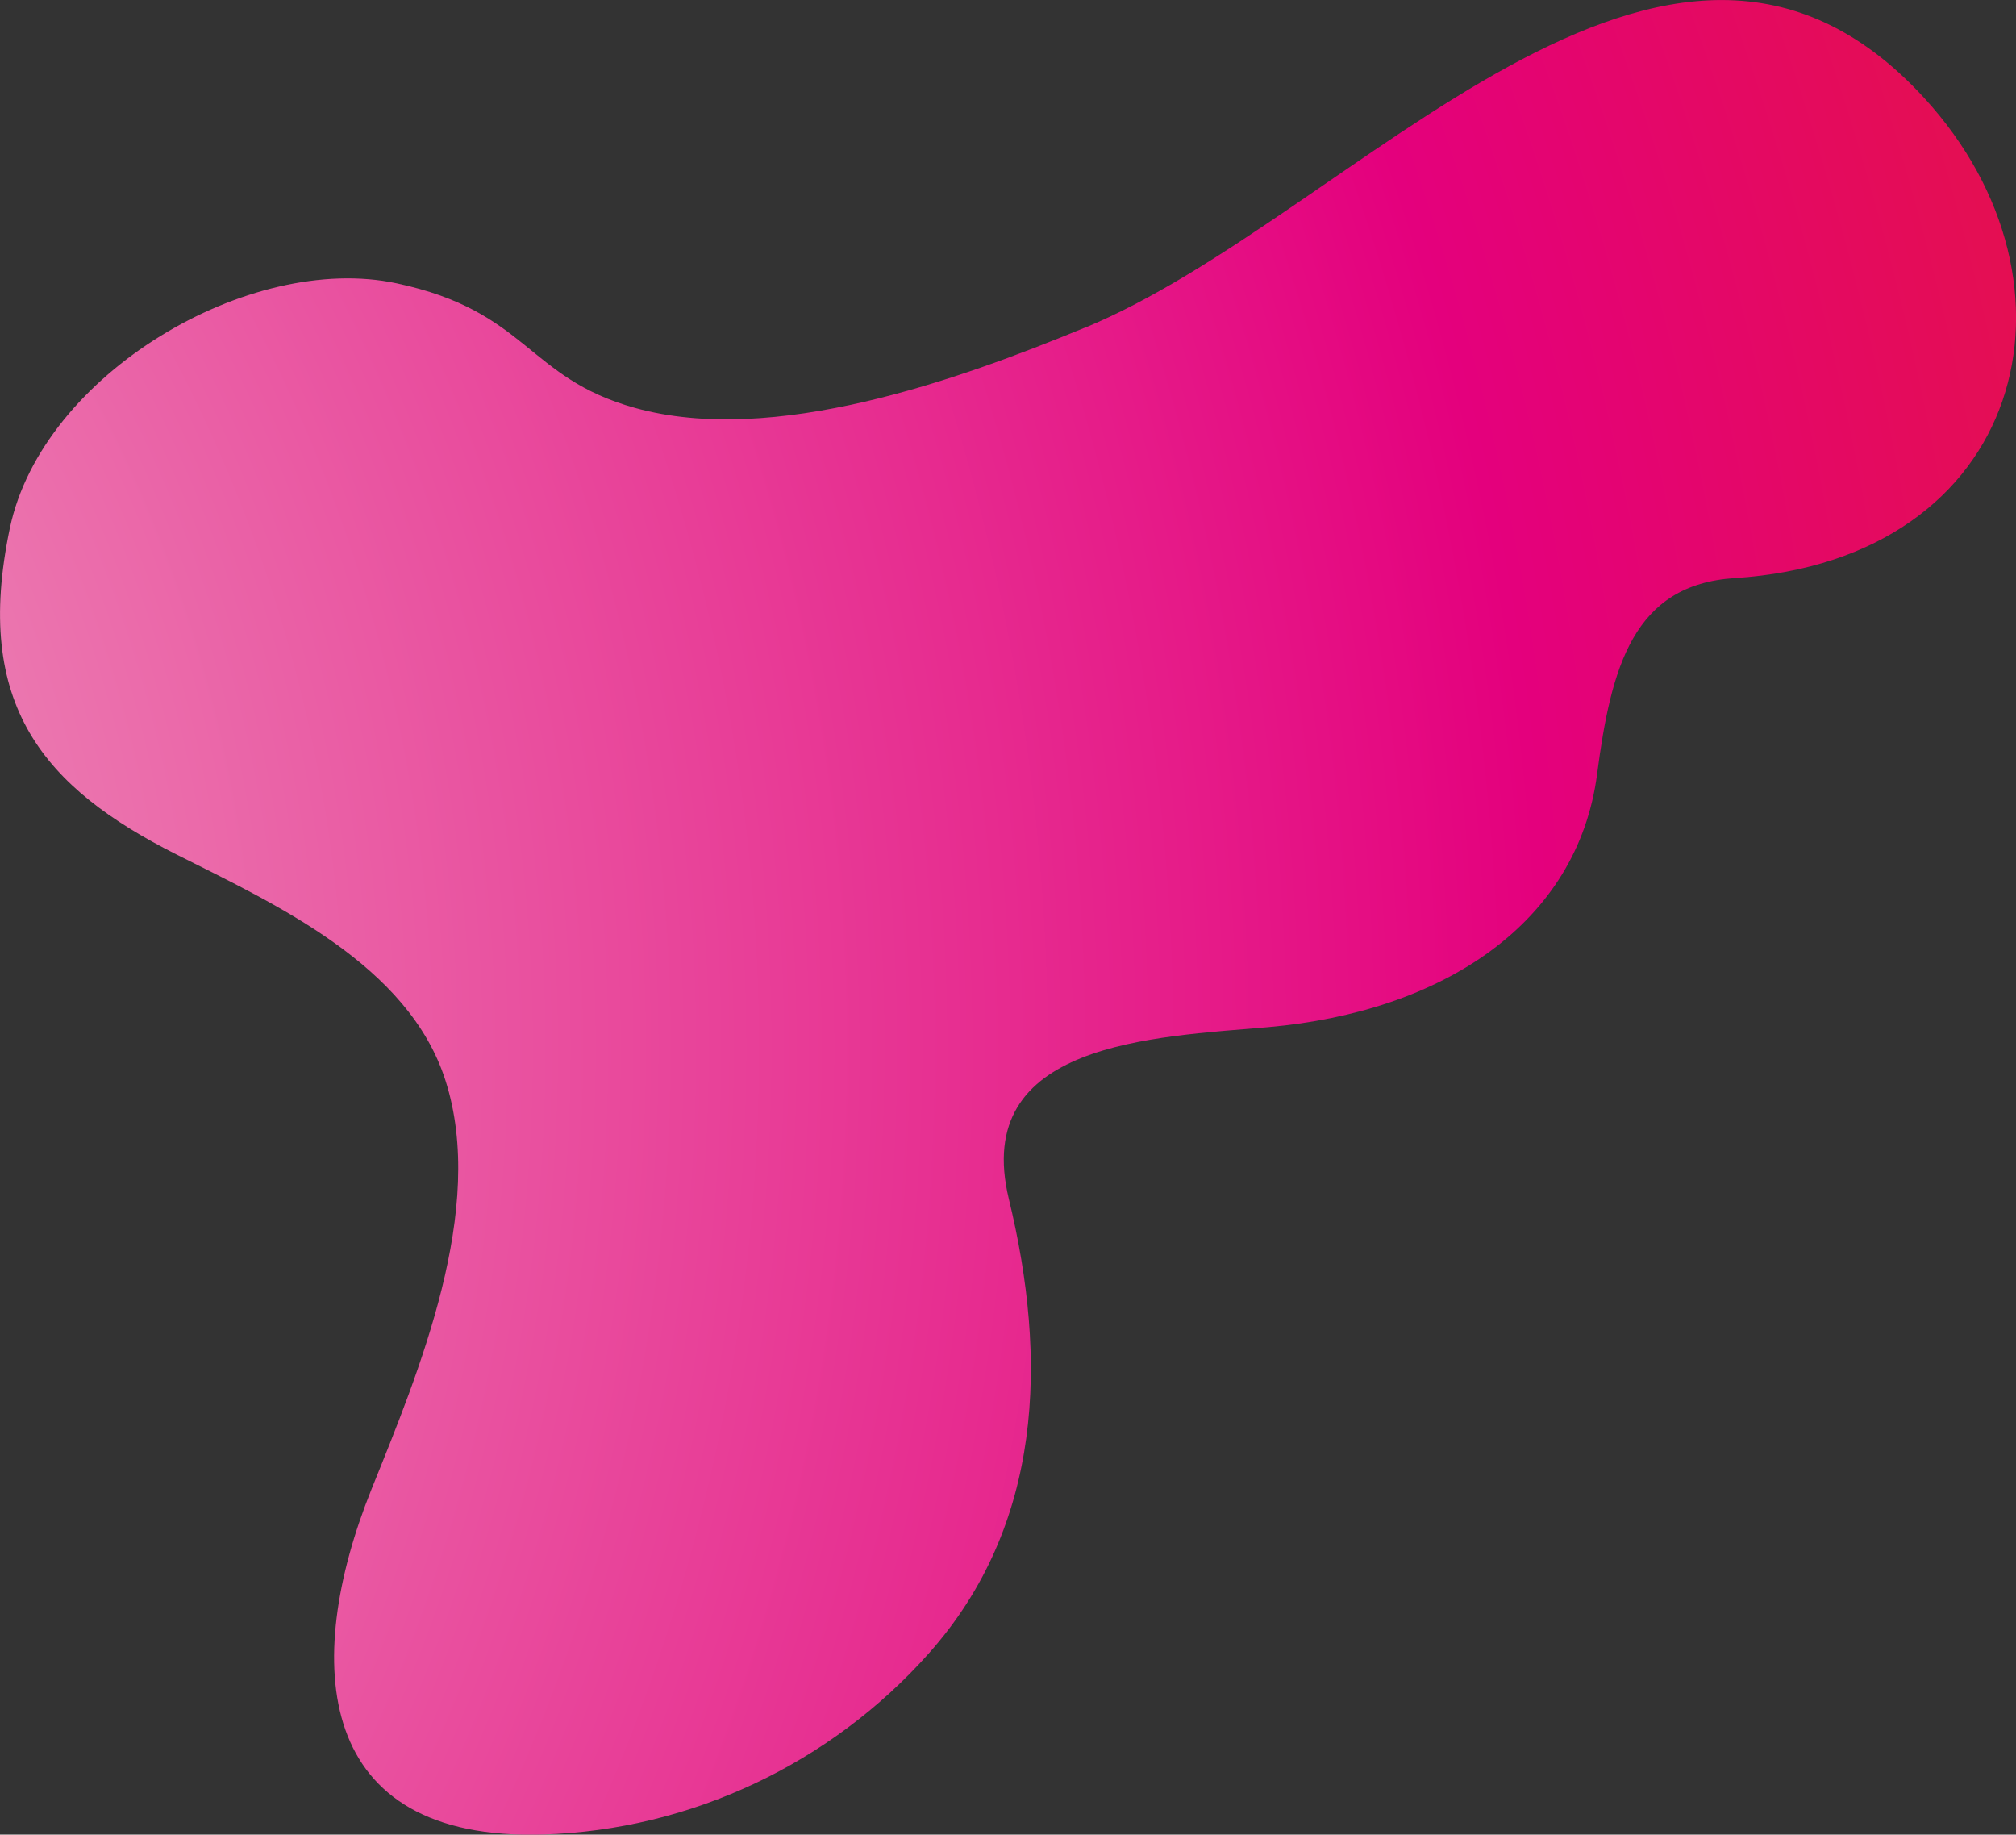 <?xml version="1.0" encoding="UTF-8"?><svg id="Cell_Forms" xmlns="http://www.w3.org/2000/svg" xmlns:xlink="http://www.w3.org/1999/xlink" viewBox="0 0 161.22 146.68"><rect x="0" y="0" width="161.22" height="146.68" fill="#333333" stroke="none"/><defs><style>.cls-1{fill:url(#Unbenannter_Verlauf_6);}</style><radialGradient id="Unbenannter_Verlauf_6" cx="-91.22" cy="83.87" fx="-91.22" fy="83.87" r="311.13" gradientTransform="matrix(1, 0, 0, 1, 0, 0)" gradientUnits="userSpaceOnUse"><stop offset="0" stop-color="#fff29c"/><stop offset=".18" stop-color="#ee9ec0"/><stop offset=".69" stop-color="#e4007d"/><stop offset="1" stop-color="#e31f21"/></radialGradient></defs><path class="cls-1" d="M86.72,26.22c21.59-8.89,46.59-40.78,67.15-18.4,13.68,14.9,8.08,36.9-15.15,38.4-8.1,.52-9.88,7.1-11,15.67-1.56,11.92-12.33,19-26.3,20.23-9.13,.8-23.78,1.18-20.74,13.75,3.1,12.79,2.75,26.05-6.42,36.34-7.83,8.79-19.02,14.1-30.81,14.46-18.3,.57-19.33-13.7-13.75-27.58,3.79-9.4,9.23-22.42,5.92-32.72-2.96-9.22-13.54-14.05-21.5-18.05C3.52,62.98-2.19,56.38,.79,42.22c2.6-12.34,19.18-22.07,30.92-19.57,10.51,2.23,10.39,7.55,19.06,9.96,11.09,3.09,25.91-2.26,35.95-6.4Z"/></svg>